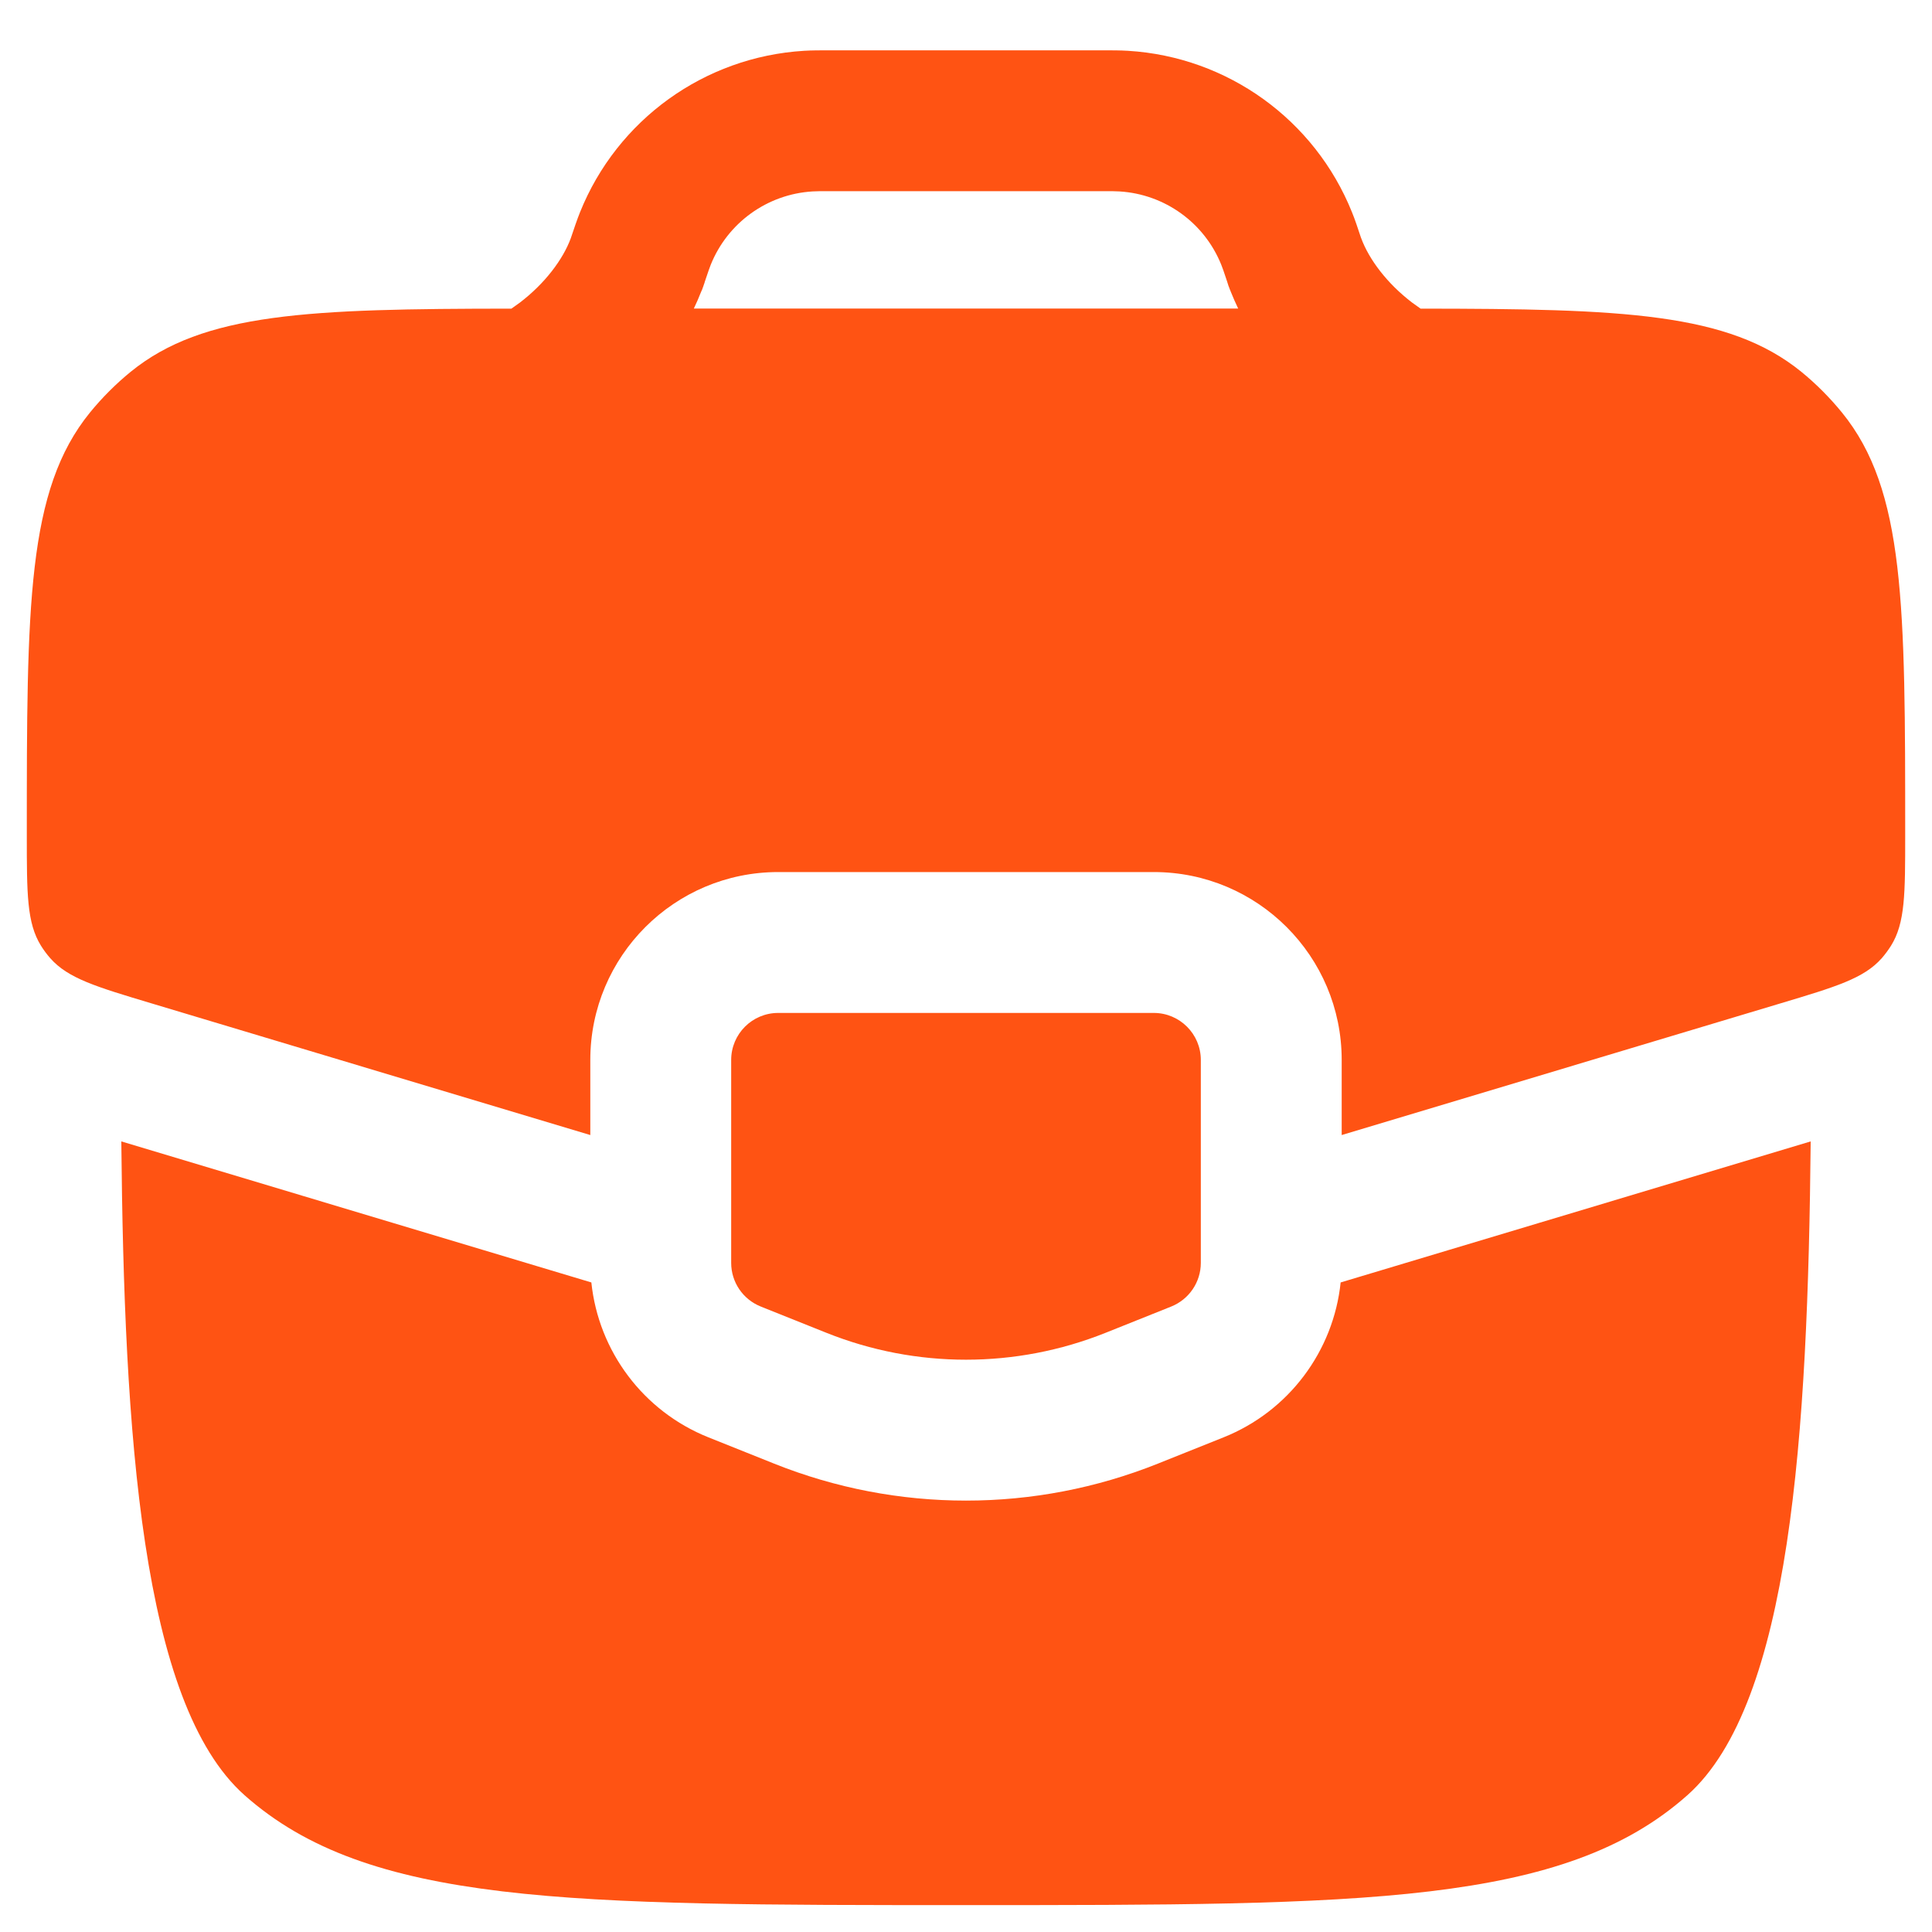 <svg width="24" height="24" viewBox="0 0 24 24" fill="none" xmlns="http://www.w3.org/2000/svg">
<path fill-rule="evenodd" clip-rule="evenodd" d="M9.988 0.631C10.085 0.625 10.188 0.625 10.321 0.625H13.679C13.812 0.625 13.915 0.625 14.012 0.631C15.249 0.706 16.333 1.487 16.795 2.637C16.832 2.727 16.864 2.825 16.906 2.951L16.91 2.961C17.007 3.223 17.23 3.521 17.542 3.759C17.577 3.785 17.612 3.81 17.647 3.834C20.16 3.836 21.471 3.883 22.376 4.618C22.561 4.769 22.73 4.939 22.881 5.124C23.667 6.089 23.667 7.519 23.667 10.377C23.667 11.102 23.667 11.465 23.491 11.748C23.456 11.803 23.418 11.855 23.375 11.904C23.154 12.154 22.807 12.258 22.112 12.466L16.667 14.1V13.167C16.667 11.878 15.622 10.833 14.333 10.833H9.667C8.378 10.833 7.333 11.878 7.333 13.167V14.1L1.888 12.466C1.193 12.258 0.846 12.154 0.625 11.904C0.582 11.855 0.543 11.803 0.509 11.748C0.333 11.465 0.333 11.102 0.333 10.377C0.333 7.519 0.333 6.089 1.118 5.124C1.269 4.939 1.439 4.769 1.624 4.618C2.528 3.883 3.84 3.836 6.353 3.834C6.388 3.81 6.423 3.785 6.458 3.759C6.77 3.521 6.993 3.223 7.09 2.961C7.135 2.828 7.168 2.729 7.205 2.637C7.667 1.487 8.751 0.706 9.988 0.631ZM15.288 3.621C15.317 3.693 15.348 3.764 15.381 3.833H8.619C8.652 3.764 8.683 3.693 8.711 3.621L8.713 3.617L8.718 3.606L8.724 3.592L8.729 3.578L8.733 3.566L8.736 3.56L8.74 3.546L8.745 3.533L8.747 3.526L8.751 3.516L8.753 3.508L8.755 3.501C8.801 3.365 8.815 3.323 8.829 3.289C9.039 2.767 9.531 2.412 10.094 2.378C10.131 2.375 10.178 2.375 10.345 2.375H13.655C13.823 2.375 13.869 2.375 13.906 2.378C14.469 2.412 14.961 2.767 15.171 3.289C15.185 3.322 15.199 3.363 15.245 3.501L15.247 3.507L15.249 3.516L15.253 3.525L15.255 3.533L15.259 3.546L15.264 3.56L15.267 3.566L15.271 3.578L15.276 3.591L15.282 3.606L15.287 3.617L15.288 3.621ZM14.333 12.583H9.667C9.344 12.583 9.083 12.845 9.083 13.167V15.688C9.083 15.927 9.228 16.141 9.45 16.23L10.267 16.557C11.379 17.002 12.62 17.002 13.733 16.557L14.55 16.23C14.771 16.141 14.917 15.927 14.917 15.688V13.167C14.917 12.845 14.655 12.583 14.333 12.583ZM7.346 15.931L1.507 14.179C1.542 17.812 1.754 21.159 3.037 22.3C4.575 23.666 7.05 23.666 12 23.666C16.95 23.666 19.424 23.666 20.962 22.3C22.245 21.159 22.458 17.812 22.493 14.179L16.654 15.931C16.565 16.785 16.01 17.531 15.2 17.855L14.383 18.182C12.853 18.794 11.147 18.794 9.617 18.182L8.8 17.855C7.99 17.531 7.435 16.785 7.346 15.931Z" fill="#FF5313"/>
</svg>
